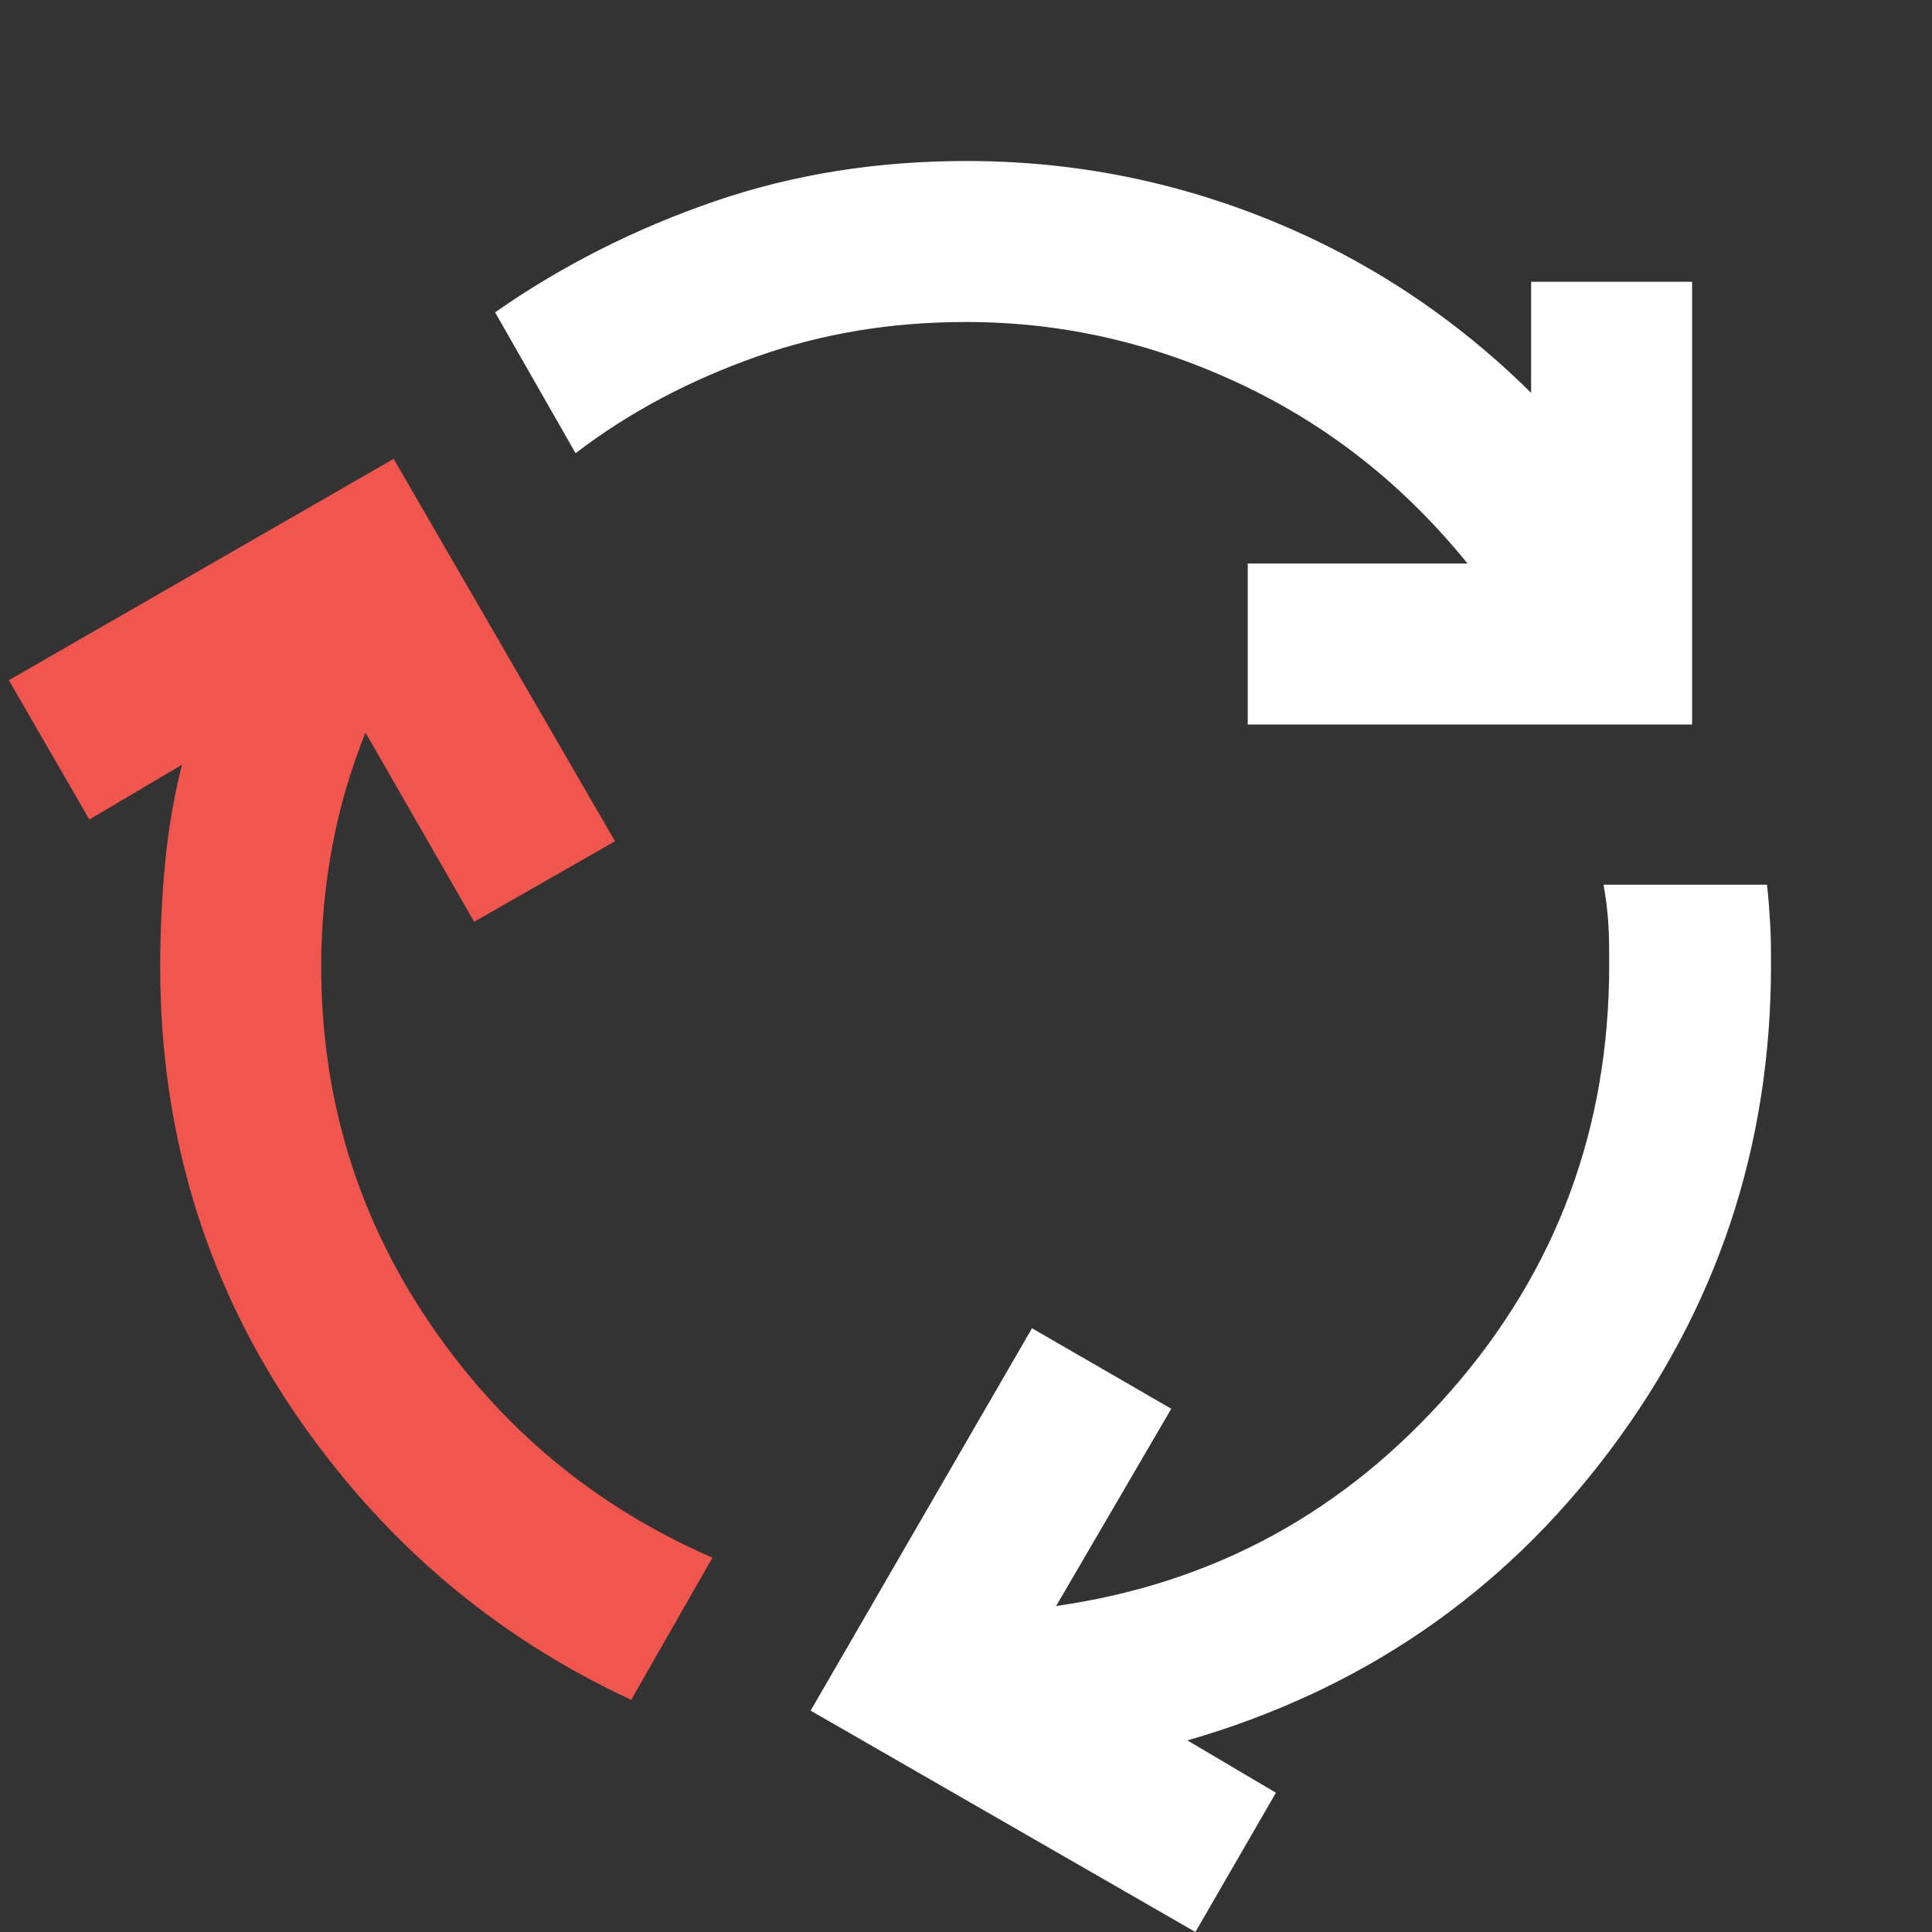 <?xml version="1.0" encoding="UTF-8"?>
<svg id="Layer_1" xmlns="http://www.w3.org/2000/svg" version="1.1" viewBox="0 0 24 24">
  <rect x="0" y="0" width="24" height="24" fill="#333333" stroke="none"/>
  <!-- Generator: Adobe Illustrator 29.7.1, SVG Export Plug-In . SVG Version: 2.1.1 Build 8)  -->
  <defs>
    <style>
      .st0 {
        fill: #fff;
      }

      .st1 {
        fill: #f1564e;
      }
    </style>
  </defs>
  <path class="st1" d="M7.85,21.12c-1.73-.8-3.14-2.01-4.23-3.63-1.08-1.62-1.63-3.44-1.63-5.48,0-.43.02-.86.06-1.28s.11-.83.21-1.23l-1.15.68-1-1.73,4.78-2.75,2.75,4.75-1.75,1-1.35-2.35c-.18.45-.32.92-.41,1.4s-.14.98-.14,1.5c0,1.62.44,3.09,1.33,4.41s2.06,2.3,3.53,2.94l-1,1.75Z"/>
  <path class="st0" d="M15.5,9v-2h2.73c-.77-.95-1.69-1.69-2.78-2.21s-2.23-.79-3.45-.79c-.92,0-1.78.14-2.6.43s-1.57.68-2.25,1.2l-1-1.75c.83-.58,1.74-1.04,2.73-1.38s2.03-.5,3.13-.5c1.32,0,2.58.25,3.78.74s2.28,1.2,3.23,2.14v-1.38h2v5.5h-5.5Z"/>
  <path class="st0" d="M14.85,24l-4.78-2.75,2.75-4.75,1.73,1-1.43,2.45c1.97-.28,3.6-1.18,4.91-2.68s1.96-3.26,1.96-5.28c0-.18,0-.35-.01-.51s-.03-.32-.06-.49h2.03c.02.17.03.33.04.49s.01.33.01.51c0,2.25-.67,4.26-2.01,6.04s-3.09,2.97-5.24,3.59l1.1.65-1,1.73Z"/>
</svg>